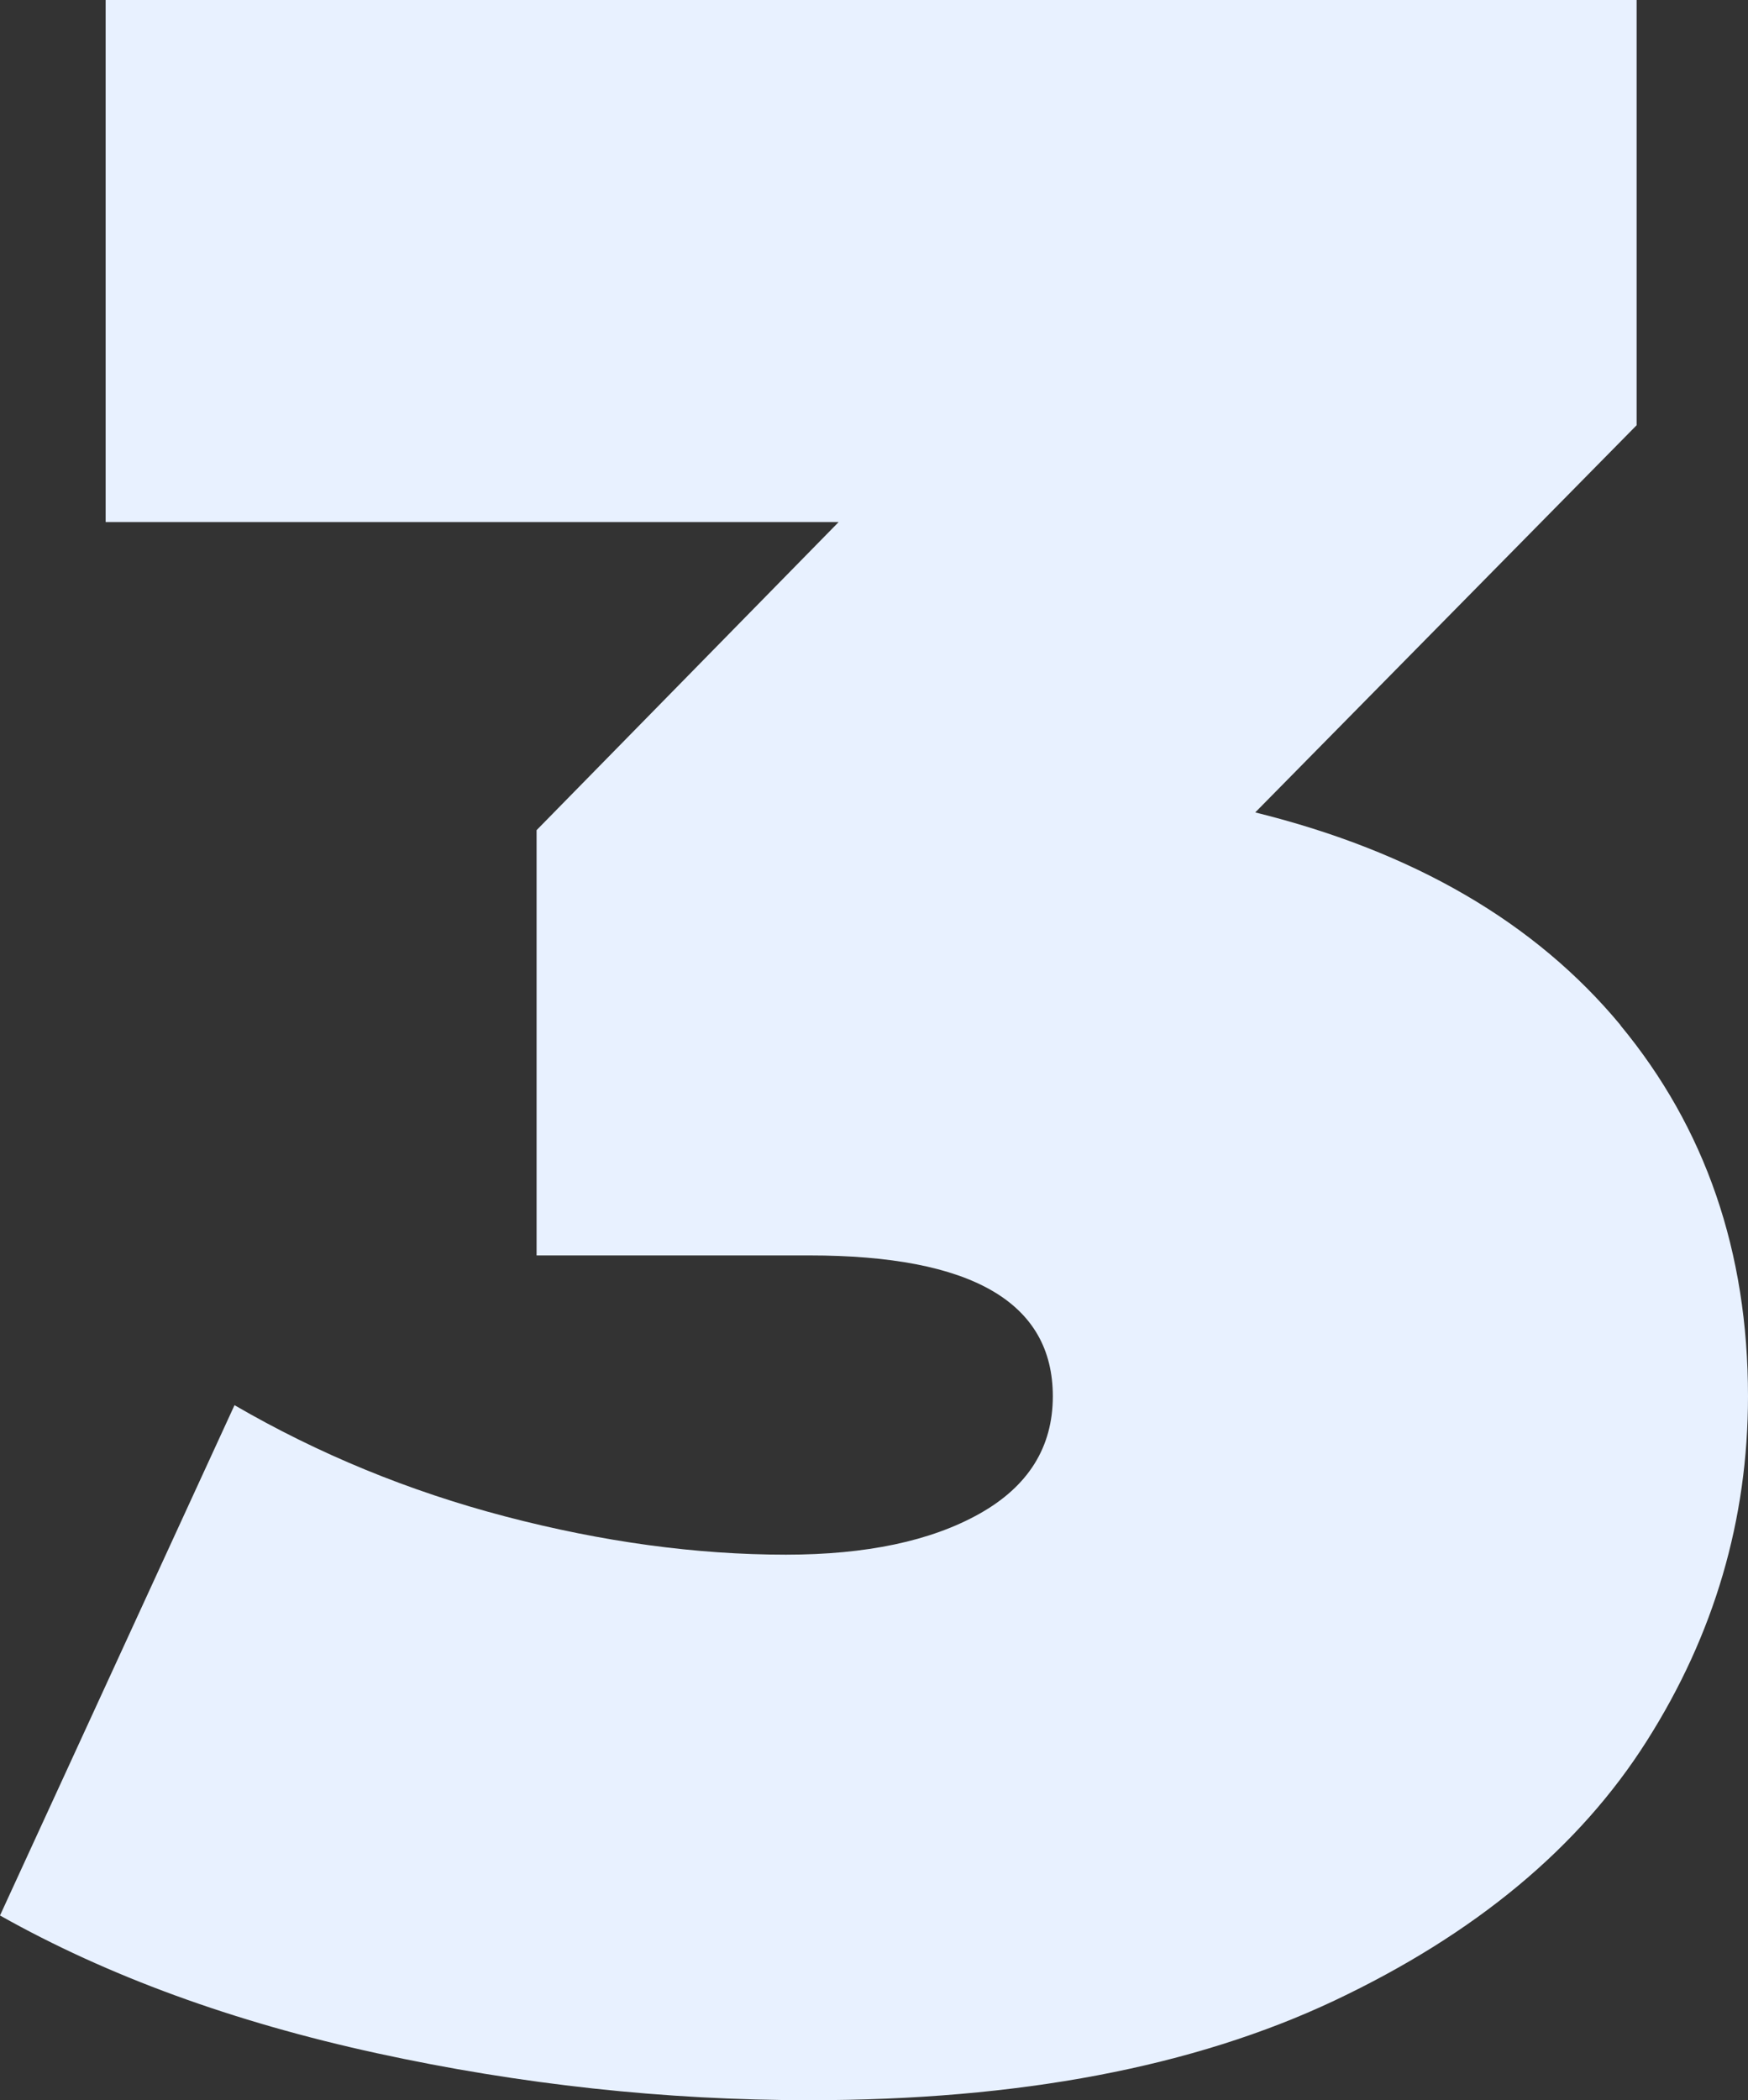 <?xml version="1.0" encoding="UTF-8"?> <svg xmlns="http://www.w3.org/2000/svg" id="_Слой_2" data-name="Слой 2" viewBox="0 0 67.01 80.5"><rect x="0" y="0" width="67.01" height="80.5" fill="#333333" stroke="none"/><defs><style> .cls-1 { fill: #e8f1ff; } </style></defs><g id="_Слой_1-2" data-name="Слой 1"><path class="cls-1" d="m62.12,39.3c3.26,3.94,4.89,8.68,4.89,14.22,0,4.72-1.29,9.13-3.88,13.21-2.59,4.09-6.58,7.4-11.97,9.95-5.4,2.55-12.11,3.82-20.13,3.82-5.55,0-11.07-.6-16.58-1.8-5.51-1.2-10.33-2.96-14.45-5.28l8.99-19.56c3.22,1.87,6.69,3.3,10.4,4.27,3.71.97,7.29,1.46,10.74,1.46,3.07,0,5.55-.52,7.42-1.57,1.87-1.05,2.81-2.55,2.81-4.5,0-3.6-3.11-5.4-9.33-5.4h-10.46v-16.3l11.58-11.81H4.05V0h58.69v16.3l-14.62,14.84c6.07,1.5,10.74,4.22,14,8.15Z"></path></g></svg> 